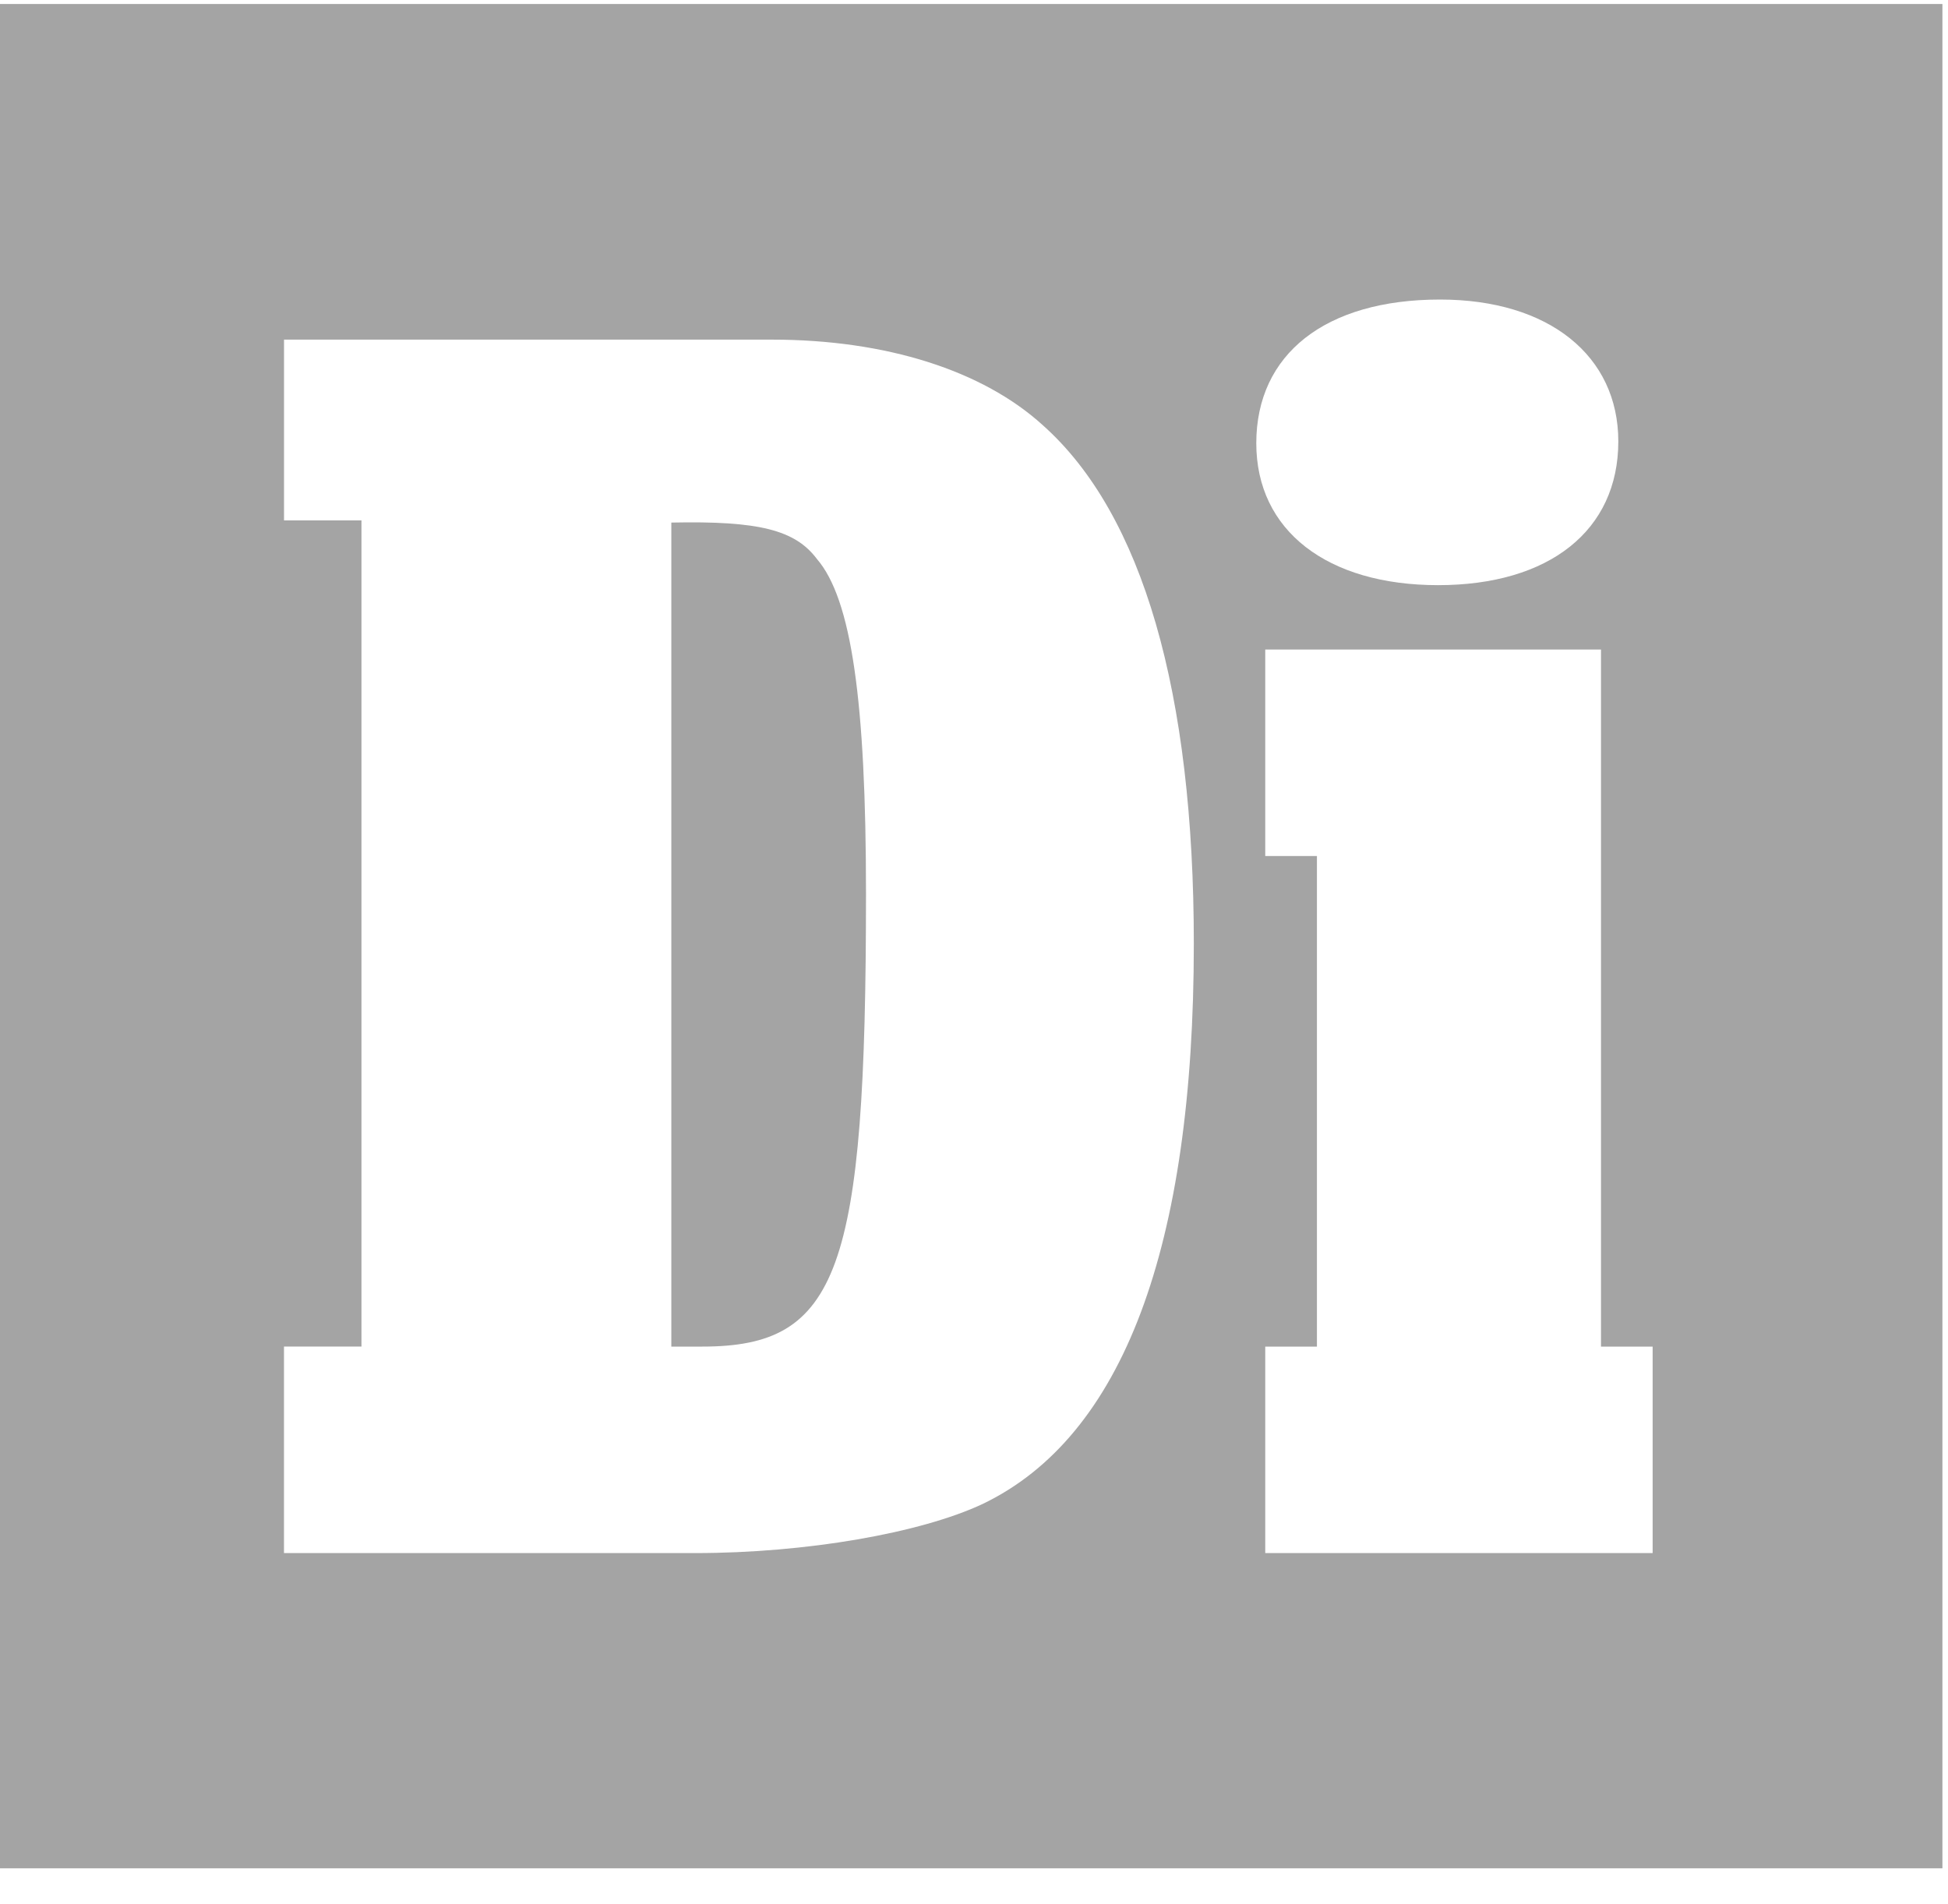 <svg width="45" height="44" viewBox="0 0 45 44" fill="none" xmlns="http://www.w3.org/2000/svg">
<g clip-path="url(#clip0_136_22497)">
<path d="M15.508 12.074C17.526 12.032 18.366 12.242 18.871 12.915C19.669 13.839 20.005 16.193 20.005 20.647C20.005 29.39 19.375 31.113 16.223 31.113H15.508V12.074Z" fill="#A4A4A4"/>
<path d="M8.35 12.024H8.35V12.024L8.35 12.024Z" fill="#A4A4A4"/>
<path fill-rule="evenodd" clip-rule="evenodd" d="M44.871 43.168H0V0.092H44.871V43.168ZM6.561 7.847V12.024H8.35V31.112H6.56V35.884H16.061C18.625 35.884 21.272 35.421 22.702 34.748C25.938 33.194 27.578 28.822 27.578 21.802C27.578 16.002 26.4 11.882 24.088 9.823C22.702 8.562 20.474 7.847 17.826 7.847H6.561ZM29.228 15.007V19.778H30.422V31.113H29.228V35.884H38.177V31.113H36.984V15.007H29.228ZM33.265 6.921C30.617 6.921 29.021 8.182 29.021 10.241C29.021 12.259 30.659 13.52 33.222 13.52C35.786 13.52 37.384 12.259 37.384 10.199C37.384 8.224 35.787 6.921 33.265 6.921Z" fill="#A4A4A4"/>
</g>
<defs>
<clipPath id="clip0_136_22497">
<rect width="44.871" height="43.076" fill="white" transform="translate(0 0.092)"/>
</clipPath>
</defs>
</svg>
